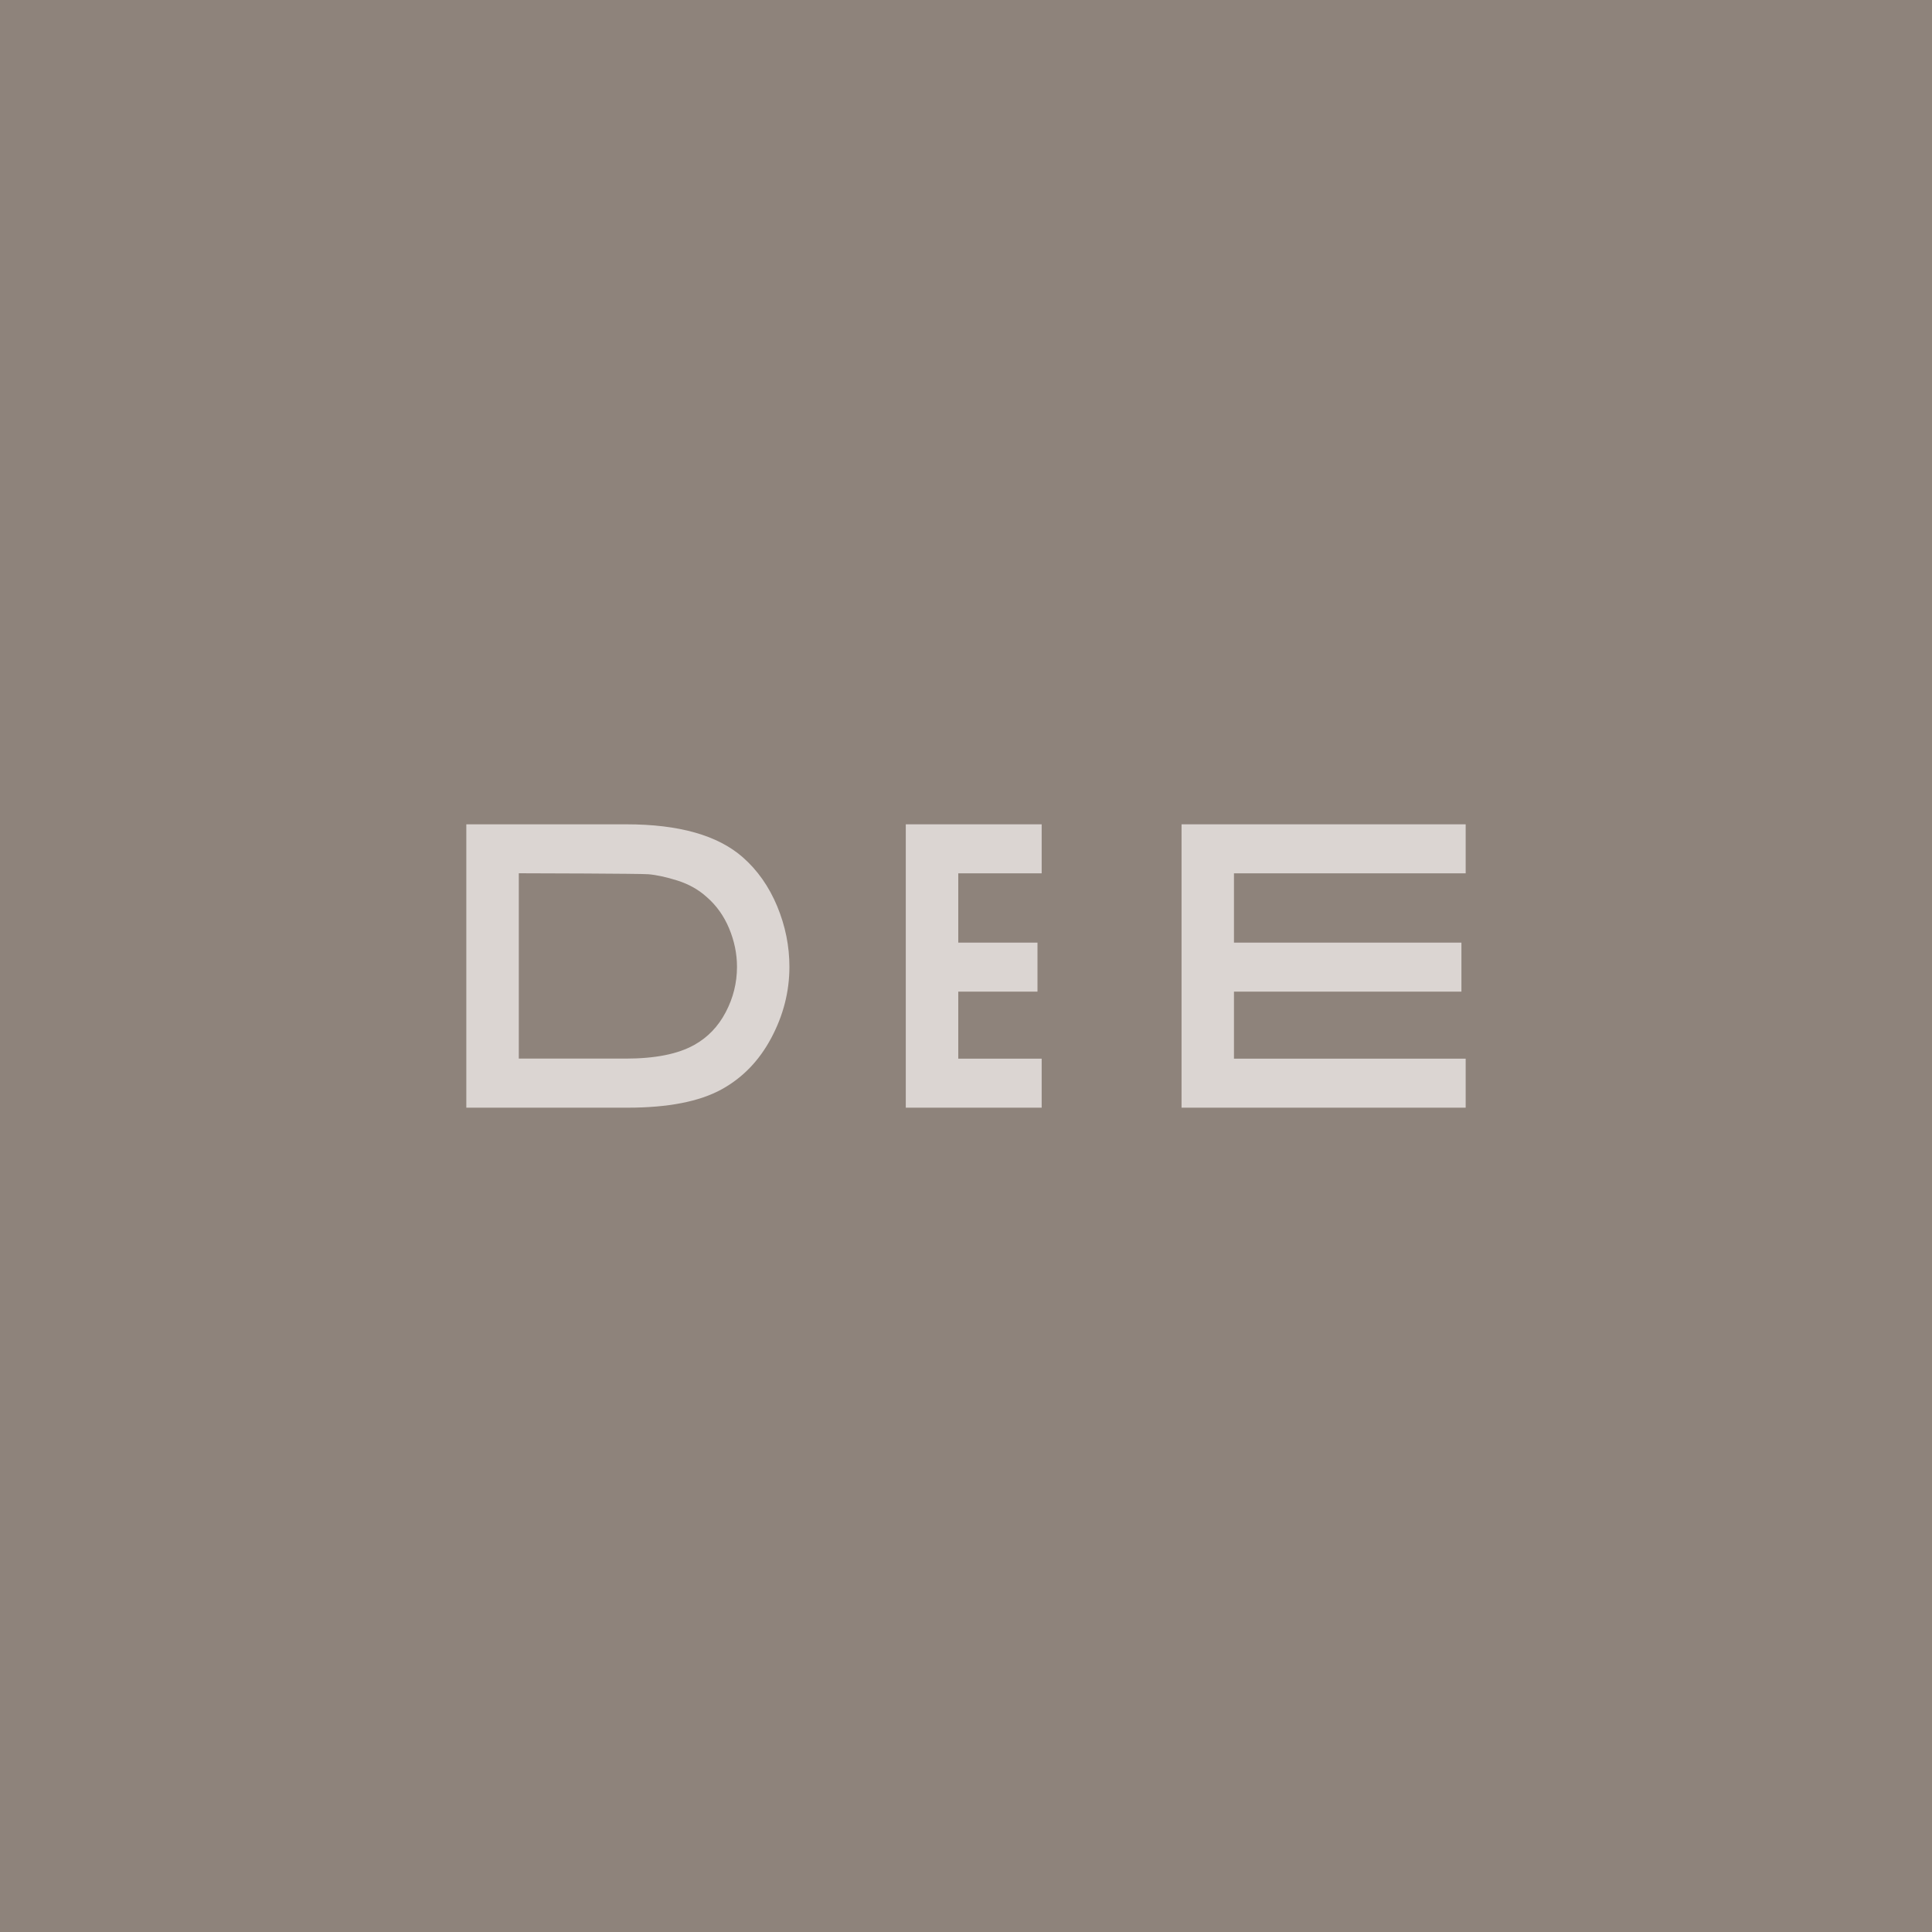 <?xml version="1.0" encoding="utf-8"?>
<!-- Generator: Adobe Illustrator 27.5.0, SVG Export Plug-In . SVG Version: 6.00 Build 0)  -->
<svg version="1.1" id="Шар_1" xmlns="http://www.w3.org/2000/svg" xmlns:xlink="http://www.w3.org/1999/xlink" x="0px" y="0px"
	 viewBox="0 0 3000 3000" style="enable-background:new 0 0 3000 3000;" xml:space="preserve">
<style type="text/css">
	.st0{fill:#8E837B;}
	.st1{fill:#DBD5D2;}
</style>
<rect class="st0" width="3000" height="3000"/>
<g>
	<path class="st1" d="M1225.8,1501.2c0,38.5-9.4,75.3-28.2,110.6c-18.8,35.3-44.5,61.8-77,79.7c-34.5,19-83.2,28.5-146.3,28.5H724.1
		v-440h248.4c81.7,0,141.9,17,180.8,51.1c23,20.2,40.8,45.6,53.5,76.1C1219.5,1437.8,1225.8,1469.1,1225.8,1501.2z M1144.4,1501.2
		c0-20.2-4.1-40-12.2-59.5c-8.1-19.4-19.7-35.7-34.8-48.8c-12.7-11.5-27.9-20-45.5-25.6c-17.6-5.5-32.8-8.8-45.5-9.8
		c-12.7-1-178.6-1.5-200.8-1.5v287.8h165.7c46,0,81.7-7.1,107-21.4c20.6-11.5,36.8-28.3,48.5-50.5
		C1138.5,1549.8,1144.4,1526.2,1144.4,1501.2z"/>
	<path class="st1" d="M1617.5,1720h-211v-440h211v76.1H1488v107.6h123v76.1h-123v104.1h129.5V1720z"/>
	<path class="st1" d="M2275.9,1720h-441.2v-440h441.2v76.1h-359.8v107.6h353.2v76.1h-353.2v104.1h359.8V1720z"/>
</g>
</svg>
